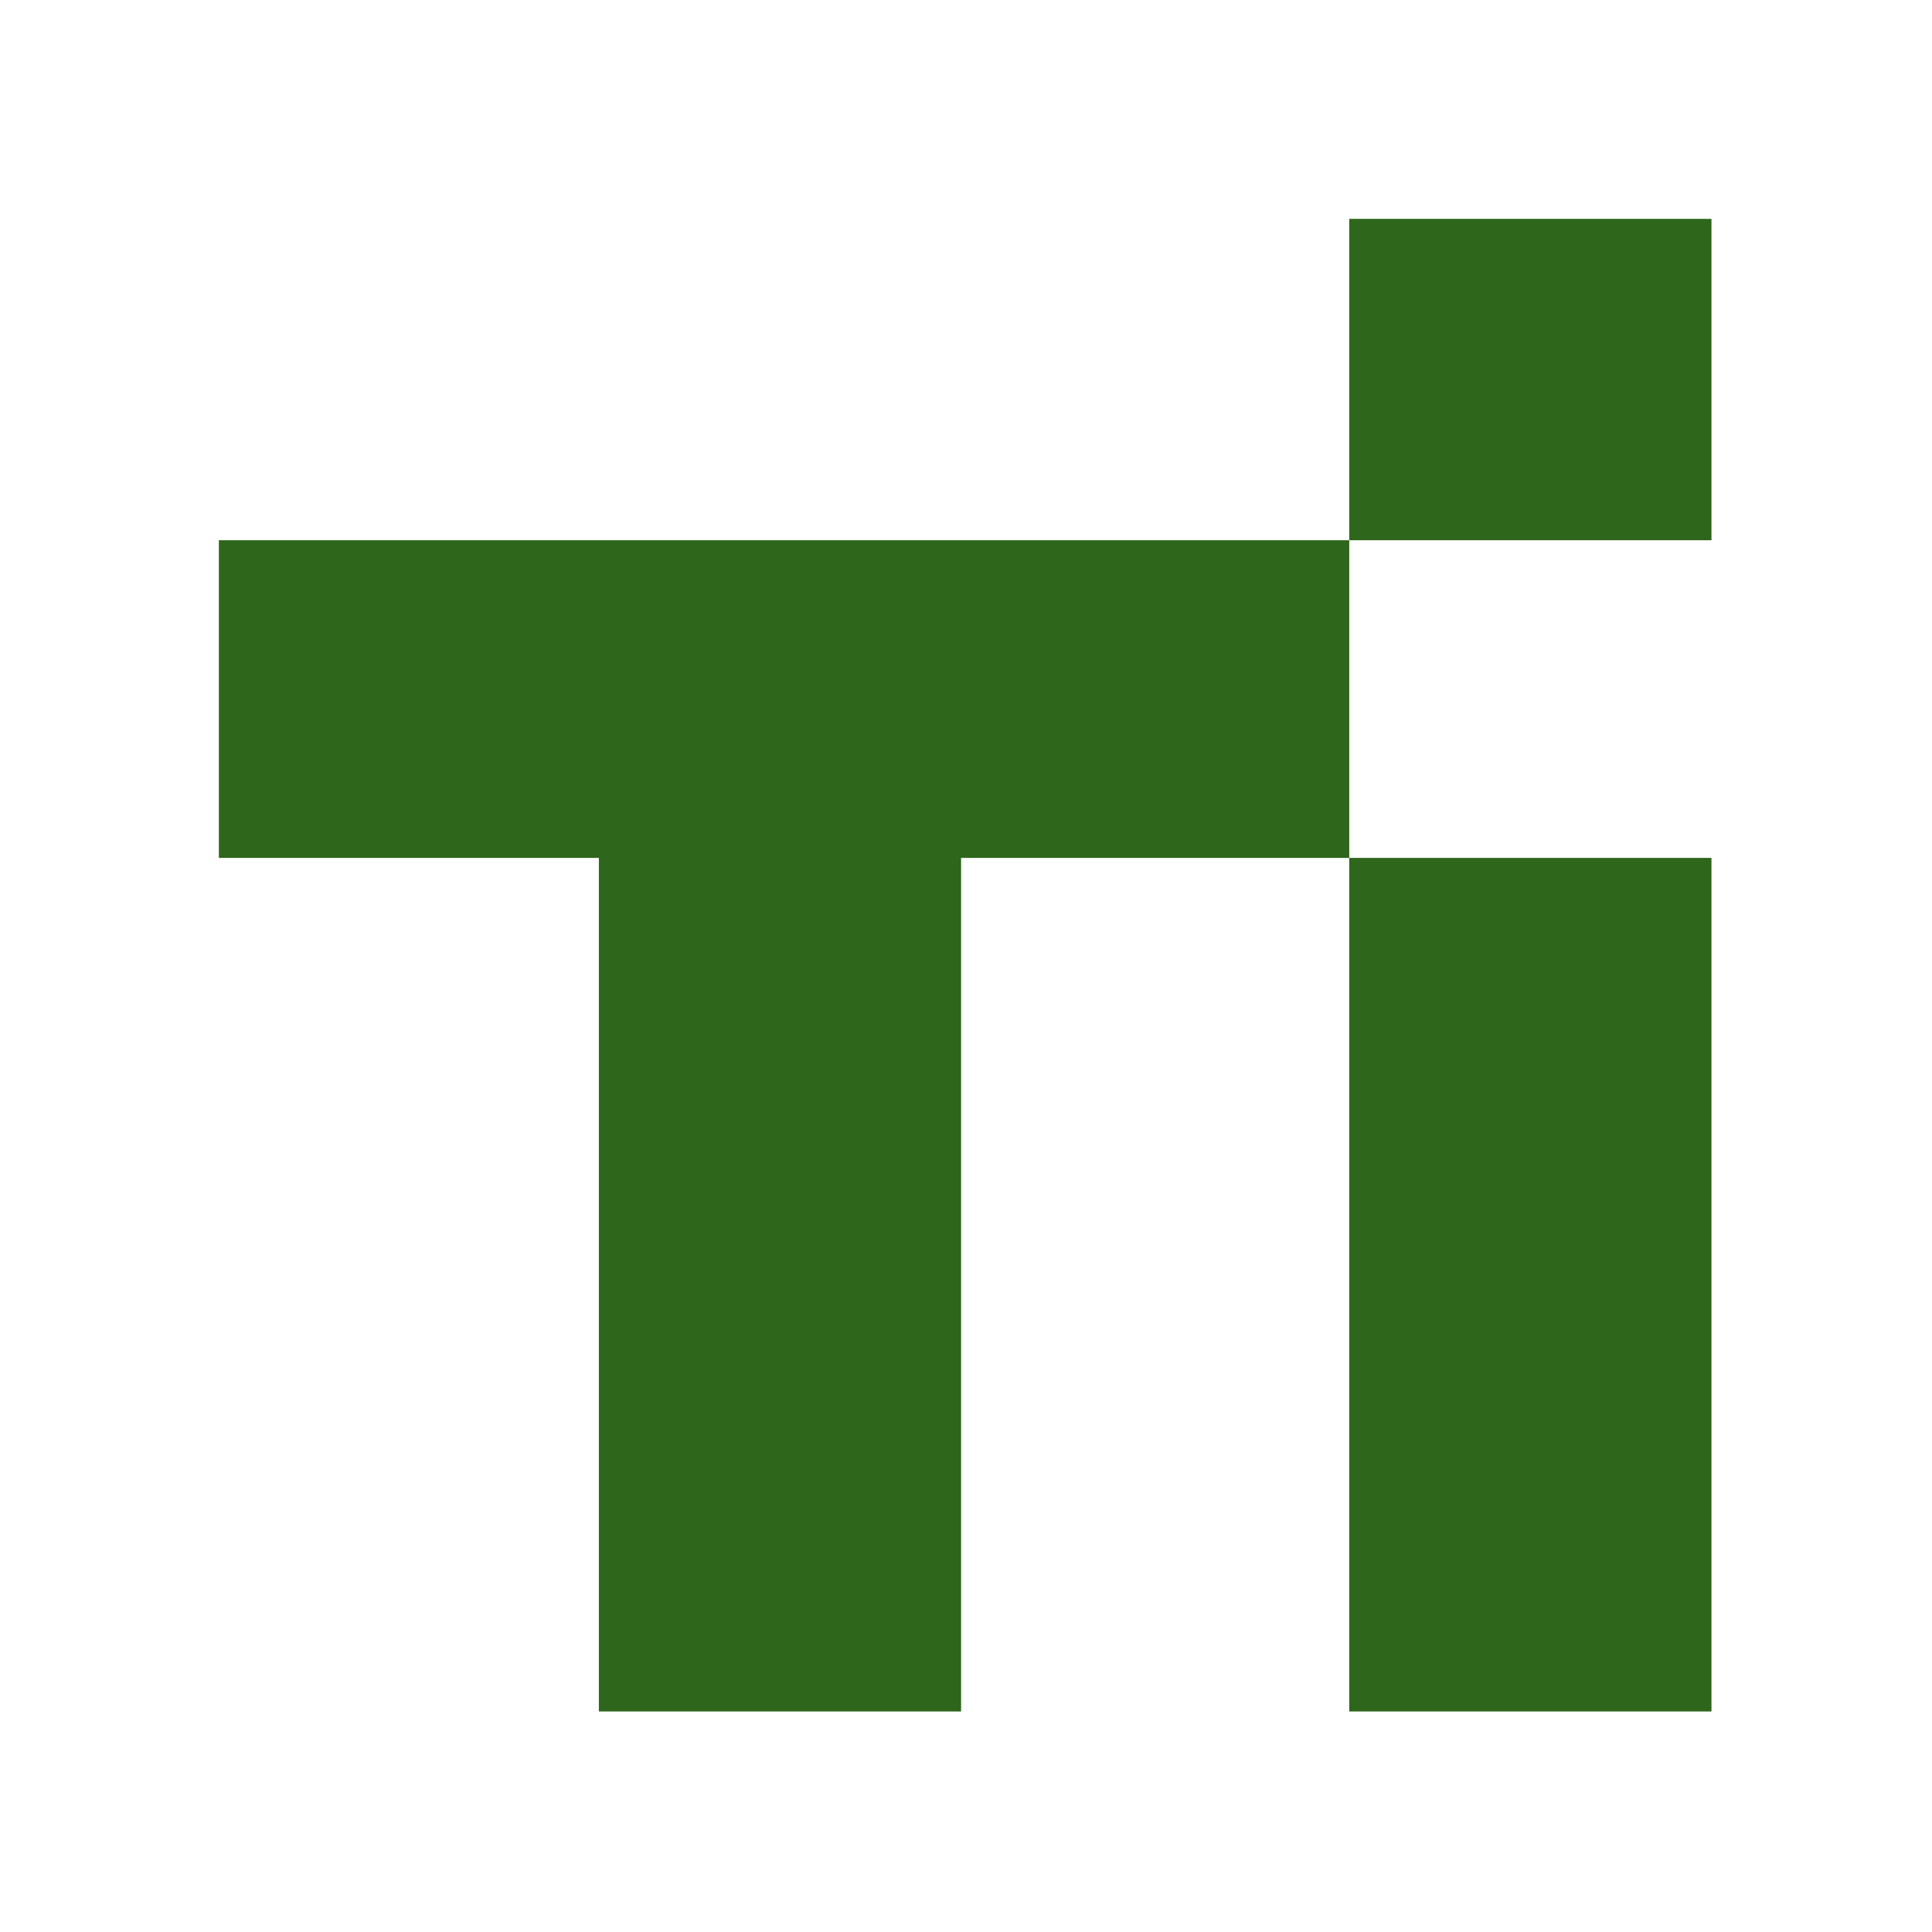 <svg width="512" height="512" viewBox="0 0 512 512" fill="none" xmlns="http://www.w3.org/2000/svg">
<path d="M158.708 218.5H254.696V453.557H158.708V218.5Z" fill="#2E661B"/>
<path d="M58 143.17H357.568V227.356H58V143.17Z" fill="#2E661B"/>
<path d="M357.568 58H453.556V143.169H357.568V58Z" fill="#2E661B"/>
<path d="M357.568 227.356H453.556V453.556H357.568V227.356Z" fill="#2E661B"/>
</svg>
